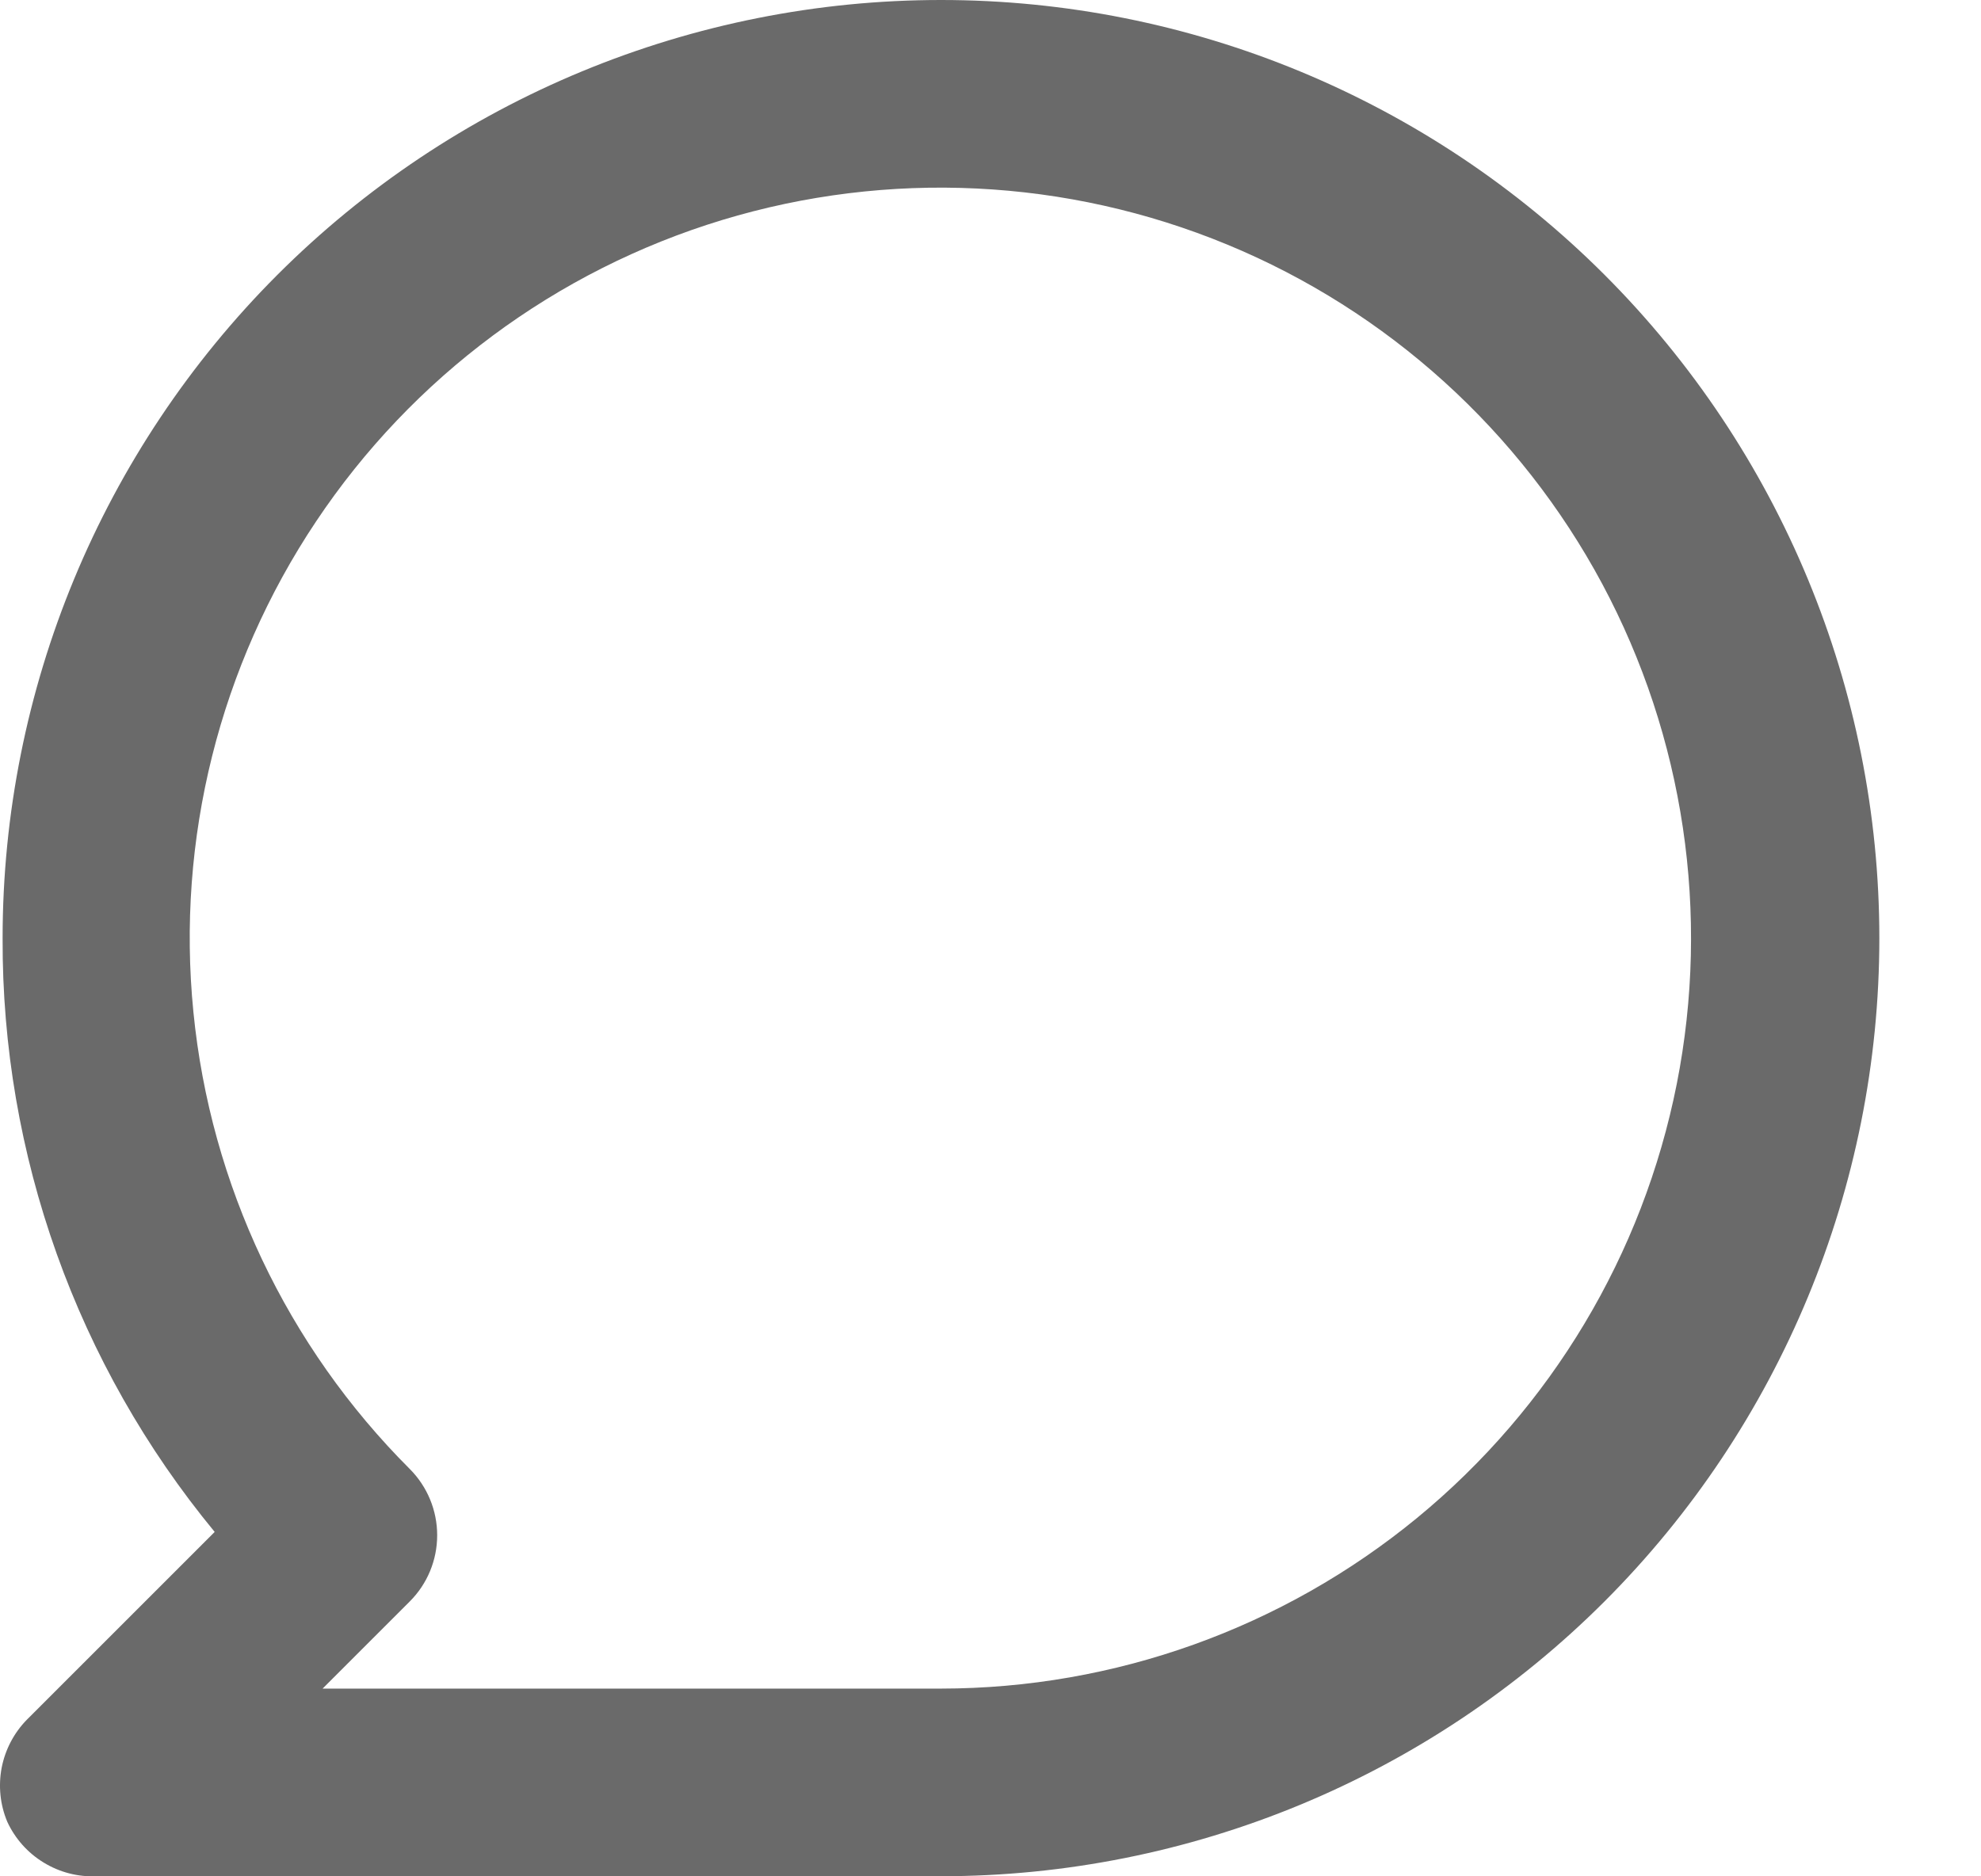 <svg width="19" height="18" viewBox="0 0 19 18" fill="none" xmlns="http://www.w3.org/2000/svg">
	<path d="M9.025 0C7.843 0 6.673 0.233 5.581 0.685C4.489 1.137 3.497 1.8 2.661 2.636C0.974 4.324 0.025 6.613 0.025 9C0.017 11.078 0.737 13.093 2.059 14.696L0.259 16.496C0.134 16.623 0.05 16.784 0.016 16.958C-0.017 17.133 0.001 17.313 0.07 17.477C0.145 17.639 0.266 17.775 0.419 17.868C0.571 17.961 0.747 18.007 0.925 17.999H9.025C11.412 17.999 13.701 17.051 15.389 15.363C17.076 13.675 18.025 11.386 18.025 9C18.025 6.613 17.076 4.324 15.389 2.636C13.701 0.948 11.412 0 9.025 0ZM9.025 16.199H3.094L3.931 15.362C4.099 15.194 4.193 14.966 4.193 14.728C4.193 14.49 4.099 14.262 3.931 14.093C2.753 12.916 2.019 11.367 1.855 9.709C1.69 8.052 2.106 6.389 3.031 5.003C3.955 3.618 5.331 2.596 6.925 2.111C8.519 1.627 10.231 1.71 11.77 2.346C13.309 2.982 14.58 4.133 15.367 5.601C16.153 7.07 16.405 8.765 16.082 10.399C15.758 12.033 14.878 13.504 13.591 14.562C12.304 15.619 10.691 16.198 9.025 16.199Z" fill="#6A6A6A"/>
</svg>
